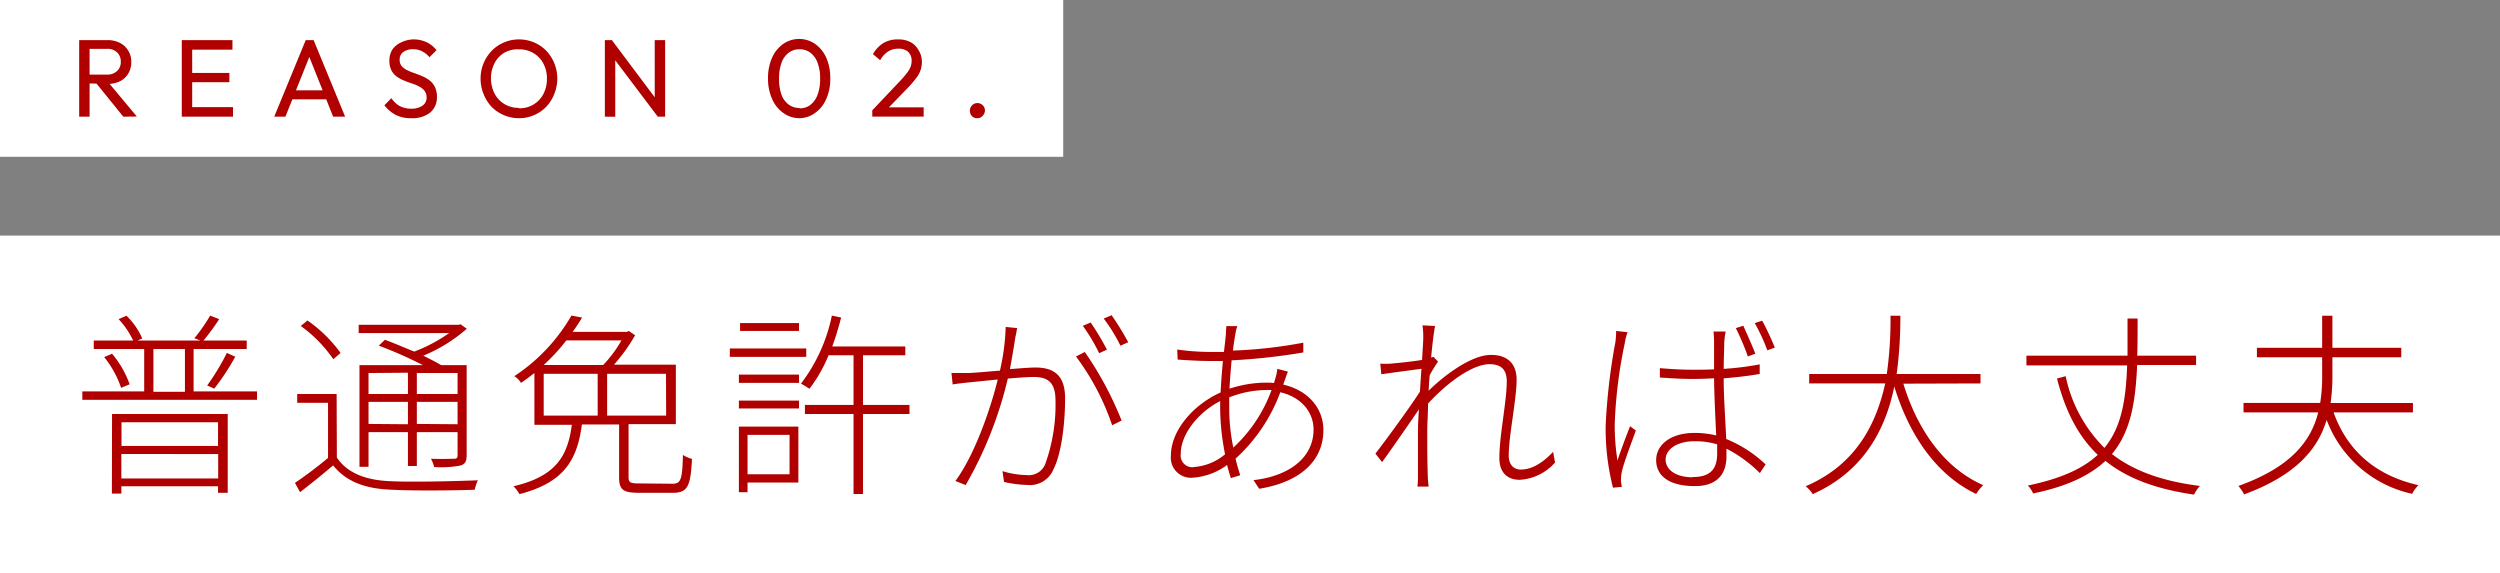 <svg xmlns="http://www.w3.org/2000/svg" viewBox="0 0 317.27 72.75"><rect x="0" y="0" width="317.27" height="72.75" fill="#808080" stroke="none"/><defs><style>.cls-1{fill:#fff}.cls-2{fill:#b00000}</style></defs><g id="レイヤー_2" data-name="レイヤー 2"><g id="レイヤー_1-2" data-name="レイヤー 1"><path class="cls-1" d="M0 29.9h317.27v42.86H0z"/><path class="cls-2" d="M32.62 49.67v1.07H10.45v-1.07h7.85v-5.38h-6.4v-1.07h5a10.42 10.42 0 0 0-1.85-2.72l1-.43a9 9 0 0 1 2 2.88l-.6.27h8l-.78-.3a20.77 20.77 0 0 0 2-2.87l1.15.45a28 28 0 0 1-2 2.72h5.49v1.07h-6.74v5.38Zm-18.4-4.78a12.45 12.45 0 0 1 2.23 3.88l-1.08.45a12.48 12.48 0 0 0-2.15-3.9Zm0 7.65H28.9v10h-1.23v-.83H15.4v.93h-1.2Zm1.2 1.05v3h12.25v-3Zm12.27 7.13v-3.1H15.4v3.1Zm-8.22-11h4v-5.43h-4Zm6.82-.8a29.27 29.27 0 0 0 2.5-4.13l1.07.48a30.24 30.24 0 0 1-2.67 4.05ZM42.75 58.07c1.35 2 3.75 2.9 6.9 3 2.6.13 8.24 0 11-.12a4.83 4.83 0 0 0-.4 1.2c-2.58.1-7.9.15-10.55 0-3.42-.12-5.82-1.07-7.42-3.09-1.35 1.15-2.78 2.3-4.2 3.4l-.65-1.18c1.22-.82 2.82-2 4.2-3.17v-6.99h-3.91V50h5Zm-.45-12.48a17.18 17.18 0 0 0-4.13-4.22l.85-.7a17.72 17.72 0 0 1 4.2 4.12Zm6.55-2.47c1.15.42 2.47 1 3.72 1.5A19.94 19.94 0 0 0 57 42.27H45.52v-1.05h12.67l.25-.07.8.57a19.76 19.76 0 0 1-5.52 3.42c.88.43 1.68.85 2.27 1.2h3.23v11.45c0 .75-.18 1.08-.75 1.28a13.16 13.16 0 0 1-3.37.2 4.39 4.39 0 0 0-.41-1.05c1.43.05 2.58 0 2.93 0s.45-.12.45-.45v-2.93H52.9v4.3h-1.13v-4.3h-5v4.4h-1.15v-12.9h8.05a50.1 50.1 0 0 0-5.6-2.47Zm-2.08 4.22V50h5v-2.7Zm5 6.5V51h-5v2.8Zm6.3-6.5H52.9V50h5.17Zm0 6.5V51H52.9v2.8ZM85.32 61.39c1.07 0 1.27-.45 1.35-3.65a4.26 4.26 0 0 0 1.15.5c-.18 3.48-.55 4.3-2.43 4.3h-4.27c-2 0-2.55-.35-2.55-1.95v-6.72h-4.72c-.6 4.5-2.25 7.37-7.93 8.84a4.28 4.28 0 0 0-.75-1c5.45-1.28 6.88-3.88 7.4-7.8h-4.75v-6.57c-.55.43-1.1.85-1.7 1.25a2.65 2.65 0 0 0-.85-.85 22.91 22.91 0 0 0 7.25-7.69l1.35.25c-.35.6-.75 1.2-1.2 1.82h6.9l.23-.12.8.55a22.39 22.39 0 0 1-2.68 3.73h7.85v7.55h-6v6.7c0 .72.22.82 1.37.82ZM71.87 43.2A25 25 0 0 1 69 46.32h7.55a16.11 16.11 0 0 0 2.32-3.12ZM69 52.74h6.85v-5.3H69Zm15.52-5.3h-7.47v5.3h7.49ZM102.32 45.29h-9.7v-1.07h9.7Zm-8.55 2.25h7.63v1.05h-7.63Zm0 3.3h7.63v1h-7.63Zm7.55 10.4h-6.45v1.22h-1.1v-8.32h7.55ZM101.4 42h-7.48v-1h7.48Zm-6.53 13.19v5h5.33v-5Zm20.55-2.65h-5.9v10.15h-1.2V52.54h-6.17v-1.15h6.17v-6.3h-3.17a18.29 18.29 0 0 1-2.43 4.25 9.78 9.78 0 0 0-1.07-.65 21.29 21.29 0 0 0 3.92-8.64l1.18.25c-.33 1.27-.7 2.49-1.13 3.67h9.27v1.12h-5.37v6.3h5.9ZM128.87 42.7c-.1.67-.4 2.54-.7 4.14 1.35-.1 2.58-.2 3.2-.2 2 0 3.8.65 3.8 3.9 0 3-.42 6.93-1.47 9a3.23 3.23 0 0 1-3.38 2 14 14 0 0 1-2.9-.38l-.2-1.37a11 11 0 0 0 3.05.5 2.25 2.25 0 0 0 2.38-1.4 22.22 22.22 0 0 0 1.3-8.1c0-2.45-1.18-2.95-2.8-2.95-.73 0-1.93.1-3.25.2a49.88 49.88 0 0 1-5.35 13.52l-1.3-.52c2.57-3.48 4.6-9.65 5.37-12.88l-3.77.38c-.48.05-1.38.15-1.95.25l-.15-1.45h2c.75 0 2.5-.18 4.15-.3a28.34 28.34 0 0 0 .73-5.55l1.47.15c-.1.28-.1.65-.23 1.06Zm13.47 10.67-1.2.6a31.17 31.17 0 0 0-4.59-8.73l1.12-.57a43.18 43.18 0 0 1 4.67 8.7Zm-1.85-9-1 .45a22.86 22.86 0 0 0-2.07-3.47l1-.42a36.84 36.84 0 0 1 2.07 3.46Zm2.7-.94-1 .44a20.61 20.61 0 0 0-2.12-3.44l1-.43a35.8 35.8 0 0 1 2.12 3.45ZM156.8 42.27c-.1.57-.23 1.32-.33 2.22a58.88 58.88 0 0 0 8.93-1v1.24a77.68 77.68 0 0 1-9.1 1c-.1 1.13-.2 2.35-.27 3.6a15.16 15.16 0 0 1 4.47-.77c.4 0 .8 0 1.18.05.07-.25.15-.5.22-.75a5.59 5.59 0 0 0 .2-1.05l1.35.35c-.12.27-.25.67-.37 1l-.23.65c3.27.75 5.1 3.1 5.1 5.77 0 3.6-2.55 6.53-8.15 7.45l-.72-1.1c4.32-.47 7.62-2.72 7.62-6.42 0-2.15-1.5-4.1-4.22-4.73a21.4 21.4 0 0 1-5.68 8.43q.27 1.13.6 2.1l-1.2.37c-.15-.5-.32-1.07-.47-1.67a8.33 8.33 0 0 1-4.43 1.62 2.55 2.55 0 0 1-2.7-2.82c0-3.23 2.9-6.48 6.3-8 .08-1.37.18-2.77.3-4h-1.95c-.92 0-2.87-.1-3.8-.18l-.05-1.27a30.47 30.47 0 0 0 3.85.3h2.08c.1-.9.2-1.7.25-2.27 0-.4.05-.8.05-1h1.4a4.5 4.5 0 0 0-.23.88Zm-5.33 17a6.84 6.84 0 0 0 4-1.62 30.8 30.8 0 0 1-.62-5.63V50.9c-2.77 1.42-5 4.2-5 6.67a1.49 1.49 0 0 0 1.62 1.72Zm5.05-2.47a18.55 18.55 0 0 0 4.85-7.3 7 7 0 0 0-.8 0 13 13 0 0 0-4.57.93v1.6a24.62 24.62 0 0 0 .52 4.79ZM180.52 41.29l1.6.08c-.12.55-.32 2.08-.5 4l.3-.08.58.6a18.58 18.58 0 0 0-1.05 1.7c-.08.65-.1 1.33-.15 2 1.87-1.85 5.37-4.55 7.92-4.55 2.13 0 3.25 1.15 3.25 3.15 0 2.45-1 7.13-1 9.63 0 .95.46 1.77 1.53 1.77 1.35 0 2.72-.77 4.1-2.25l.25 1.35a6.41 6.41 0 0 1-4.5 2.2c-1.55 0-2.57-.92-2.57-2.77 0-2.83.94-7.2.94-9.7 0-1.6-.79-2.2-2.19-2.2-2.15 0-5.33 2.3-7.8 5 0 1.25-.1 2.45-.1 3.48 0 2.42 0 3.6.07 5.77 0 .43.08.88.1 1.28h-1.42a10.48 10.48 0 0 0 .07-1.25v-5.93c0-.55.05-1.5.12-2.62-1.3 1.92-3.22 4.67-4.67 6.7l-.85-1.08c1.37-1.77 4.47-6 5.65-7.87.07-1 .12-2 .2-2.9-1.05.15-3.43.45-5.1.7l-.13-1.35a11.13 11.13 0 0 0 1.3 0c.85-.07 2.63-.25 4-.47.08-1.35.15-2.37.15-2.65a9.43 9.43 0 0 0-.1-1.74ZM206.2 43.54a59.08 59.08 0 0 0-1.28 10.3 28.51 28.51 0 0 0 .35 4.6c.43-1.3 1.15-3.22 1.6-4.35l.73.55c-.55 1.55-1.55 4.13-1.78 5.25a4.9 4.9 0 0 0-.1 1.13c0 .22.08.55.1.77l-1.12.1a30.38 30.38 0 0 1-.93-7.87A76.9 76.9 0 0 1 205 43.45a9.71 9.71 0 0 0 .1-1.45l1.45.16a7.45 7.45 0 0 0-.35 1.38Zm12.62 0c0 .77-.07 2.1-.07 3.27a35.63 35.63 0 0 0 4.57-.57v1.22c-1.45.25-3 .43-4.57.55 0 2.48.22 5.33.32 7.7a16.08 16.08 0 0 1 5 3.23l-.73 1.1a16.74 16.74 0 0 0-4.24-3.1v1c0 1.72-.75 3.75-4 3.75s-4.92-1.28-4.92-3.3c0-1.85 1.7-3.45 4.9-3.45a11.79 11.79 0 0 1 2.72.32c-.1-2.15-.25-5.07-.27-7.25-.93.05-1.85.08-2.78.08-1.42 0-2.65-.08-4.1-.18v-1.19c1.4.12 2.7.2 4.15.2.9 0 1.83 0 2.73-.05v-3.33a14.19 14.19 0 0 0-.07-1.47H219c-.1.52-.15.93-.18 1.45Zm-4 17c2.45 0 3.1-1.23 3.1-3v-1.15A9.63 9.63 0 0 0 215 56c-2.12 0-3.62 1-3.62 2.32s1.34 2.25 3.42 2.25Zm8-15.68-1 .38a31.15 31.15 0 0 0-1.53-3.6l.95-.3c.4.88 1.13 2.53 1.53 3.55Zm2.47-.77-1 .37a24 24 0 0 0-1.6-3.46l.95-.3a34.86 34.86 0 0 1 1.6 3.42ZM241.55 48.69c1.8 5.9 5.24 10.75 10.14 12.88a5.74 5.74 0 0 0-.9 1.12c-5-2.4-8.47-7.37-10.39-13.65-1.05 5.2-3.7 10.7-10.35 13.67a3.94 3.94 0 0 0-.9-1c6.5-2.77 9-8.07 10.1-13.05h-9.65v-1.2h9.85a49.14 49.14 0 0 0 .47-7.39h1.25a52.85 52.85 0 0 1-.47 7.39h10.64v1.2ZM271.22 46.32c-.2 4.7-.82 8.47-3.2 11.3 2.73 2.12 6.35 3.45 11.17 4.05a4.53 4.53 0 0 0-.75 1.1c-4.84-.7-8.52-2.08-11.24-4.28-2 1.85-4.88 3.25-9.18 4.13a3.42 3.42 0 0 0-.67-1c4.2-.88 7-2.15 8.87-3.9-2.5-2.38-4.12-5.58-5.17-9.68l1.1-.3a17.94 17.94 0 0 0 4.92 9.1c2.15-2.6 2.73-6.07 2.88-10.47h-12.78v-1.23H270v-4.72h1.28c0 1.68 0 3.22-.05 4.72h7.47v1.18ZM296.15 52.34c1.72 4.8 5.29 8 10.77 9.23a4.56 4.56 0 0 0-.8 1.1 15 15 0 0 1-10.85-9.38c-1.1 3.65-3.82 7-10.47 9.45a6 6 0 0 0-.73-1.07c6.73-2.4 9.23-5.75 10.13-9.33h-9.48v-1.2h9.73a21.12 21.12 0 0 0 .25-3.55v-2.25h-8.28v-1.2h8.28v-4.07h1.3v4.07h8.74v1.2H296v2.25a23.43 23.43 0 0 1-.23 3.55h10.45v1.2Z"/><path class="cls-1" d="M0 0h134.93v19.9H0z"/><path class="cls-2" d="M10.05 14.81V5.09h1.32v9.72Zm.88-4.23V9.47h2.64a1.79 1.79 0 0 0 1.3-.47 1.53 1.53 0 0 0 .46-1.18 1.58 1.58 0 0 0-.46-1.16 1.71 1.71 0 0 0-1.29-.46h-2.65V5.09h2.69a3.41 3.41 0 0 1 1.61.36 2.62 2.62 0 0 1 1.06 1 2.66 2.66 0 0 1 .37 1.42 2.71 2.71 0 0 1-.37 1.44 2.54 2.54 0 0 1-1.06 1 3.54 3.54 0 0 1-1.61.34Zm4.72 4.23-3.53-4.36 1.25-.45 4 4.79ZM23.07 14.81V5.09h1.32v9.72ZM24 6.3V5.09h5.5V6.3Zm0 4.13V9.26h5.11v1.17Zm0 4.38V13.6h5.57v1.21ZM34.8 14.81l4-9.72h1l4 9.72h-1.52L39 6.59h.51l-3.29 8.22Zm1.91-2.2v-1.15h5.11v1.15ZM52.16 15a4.18 4.18 0 0 1-1.94-.42 4.47 4.47 0 0 1-1.44-1.22l.89-.9a3.19 3.19 0 0 0 1.07 1 3 3 0 0 0 1.48.33 2.34 2.34 0 0 0 1.39-.38 1.22 1.22 0 0 0 .53-1 1.42 1.42 0 0 0-.26-.88 2 2 0 0 0-.68-.55 5.91 5.91 0 0 0-.92-.39c-.34-.11-.68-.23-1-.37a3.81 3.81 0 0 1-.93-.51 2.17 2.17 0 0 1-.68-.79 2.66 2.66 0 0 1-.25-1.24 2.48 2.48 0 0 1 .39-1.41 2.7 2.7 0 0 1 1.1-.89A3.72 3.72 0 0 1 52.46 5a4 4 0 0 1 1.71.37 3.63 3.63 0 0 1 1.23 1l-.9.89a3 3 0 0 0-.93-.75 2.46 2.46 0 0 0-1.14-.26 2.06 2.06 0 0 0-1.25.35 1.15 1.15 0 0 0-.46 1 1.19 1.19 0 0 0 .26.79 2.13 2.13 0 0 0 .68.51 6.67 6.67 0 0 0 .93.38q.51.18 1 .39a4.4 4.4 0 0 1 .92.53 2.41 2.41 0 0 1 .68.83 2.86 2.86 0 0 1 .26 1.28 2.47 2.47 0 0 1-.89 2 3.68 3.68 0 0 1-2.4.69ZM65.87 15a4.88 4.88 0 0 1-3.5-1.46 5.09 5.09 0 0 1-1-1.61 5 5 0 0 1-.38-1.94 5.06 5.06 0 0 1 1.42-3.55 4.79 4.79 0 0 1 1.56-1.06A4.87 4.87 0 0 1 65.84 5a5 5 0 0 1 1.93.38 4.9 4.9 0 0 1 1.56 1.06 5.16 5.16 0 0 1 1 5.51 4.9 4.9 0 0 1-1 1.59 4.63 4.63 0 0 1-1.55 1.07 4.69 4.69 0 0 1-1.91.39Zm0-1.26a3.36 3.36 0 0 0 3.09-1.81 4.11 4.11 0 0 0 .45-1.94 4 4 0 0 0-.26-1.49 3.44 3.44 0 0 0-.73-1.19 3.35 3.35 0 0 0-1.12-.77 3.51 3.51 0 0 0-1.43-.28 3.47 3.47 0 0 0-1.87.43A3.4 3.4 0 0 0 62.77 8a4.06 4.06 0 0 0-.46 1.94 4.3 4.3 0 0 0 .26 1.5 3.5 3.5 0 0 0 .73 1.19 3.42 3.42 0 0 0 1.12.78 3.49 3.49 0 0 0 1.42.28ZM76.76 14.81V5.09h.93l.39 1.54v8.18Zm6.72 0-6-7.95.17-1.77 6 8Zm0 0-.39-1.44V5.09h1.32v9.72ZM101.47 15a3.45 3.45 0 0 1-2-.62A4.23 4.23 0 0 1 98 12.59a6.23 6.23 0 0 1-.53-2.65A6.2 6.2 0 0 1 98 7.29a4.23 4.23 0 0 1 1.42-1.73 3.55 3.55 0 0 1 4 0 4.15 4.15 0 0 1 1.42 1.73 6.22 6.22 0 0 1 .53 2.66 6.2 6.2 0 0 1-.53 2.65 4.18 4.18 0 0 1-1.41 1.74 3.38 3.38 0 0 1-1.96.66Zm0-1.25a2.21 2.21 0 0 0 1.35-.42 2.82 2.82 0 0 0 .92-1.27 5.47 5.47 0 0 0 .34-2.07 5.41 5.41 0 0 0-.34-2.06 2.73 2.73 0 0 0-.92-1.26 2.29 2.29 0 0 0-1.36-.42 2.25 2.25 0 0 0-1.34.42 2.68 2.68 0 0 0-.92 1.25 5.69 5.69 0 0 0-.33 2.07 5.69 5.69 0 0 0 .3 2.01 2.74 2.74 0 0 0 .92 1.27 2.26 2.26 0 0 0 1.35.43ZM110.7 14l3.58-3.78a11.71 11.71 0 0 0 .85-1 3.1 3.1 0 0 0 .44-.77 2.18 2.18 0 0 0 .12-.72 1.49 1.49 0 0 0-.46-1.17 1.8 1.8 0 0 0-1.23-.38 2.35 2.35 0 0 0-1.3.36 3.27 3.27 0 0 0-1 1.1l-.92-.77a3.93 3.93 0 0 1 1.37-1.43A3.55 3.55 0 0 1 114 5a3.32 3.32 0 0 1 1.56.35 2.5 2.5 0 0 1 1 1 2.82 2.82 0 0 1 .44 1.4 3.61 3.61 0 0 1-.15 1.08 3.18 3.18 0 0 1-.52 1 12.56 12.56 0 0 1-1 1.19l-2.9 3Zm0 .8V14l1.12-.38h5.4v1.18ZM124 15a.87.87 0 0 1-.66-.27.94.94 0 0 1-.25-.66A.91.91 0 1 1 125 14a1 1 0 0 1-.26.66.86.86 0 0 1-.74.34Z"/></g></g></svg>
